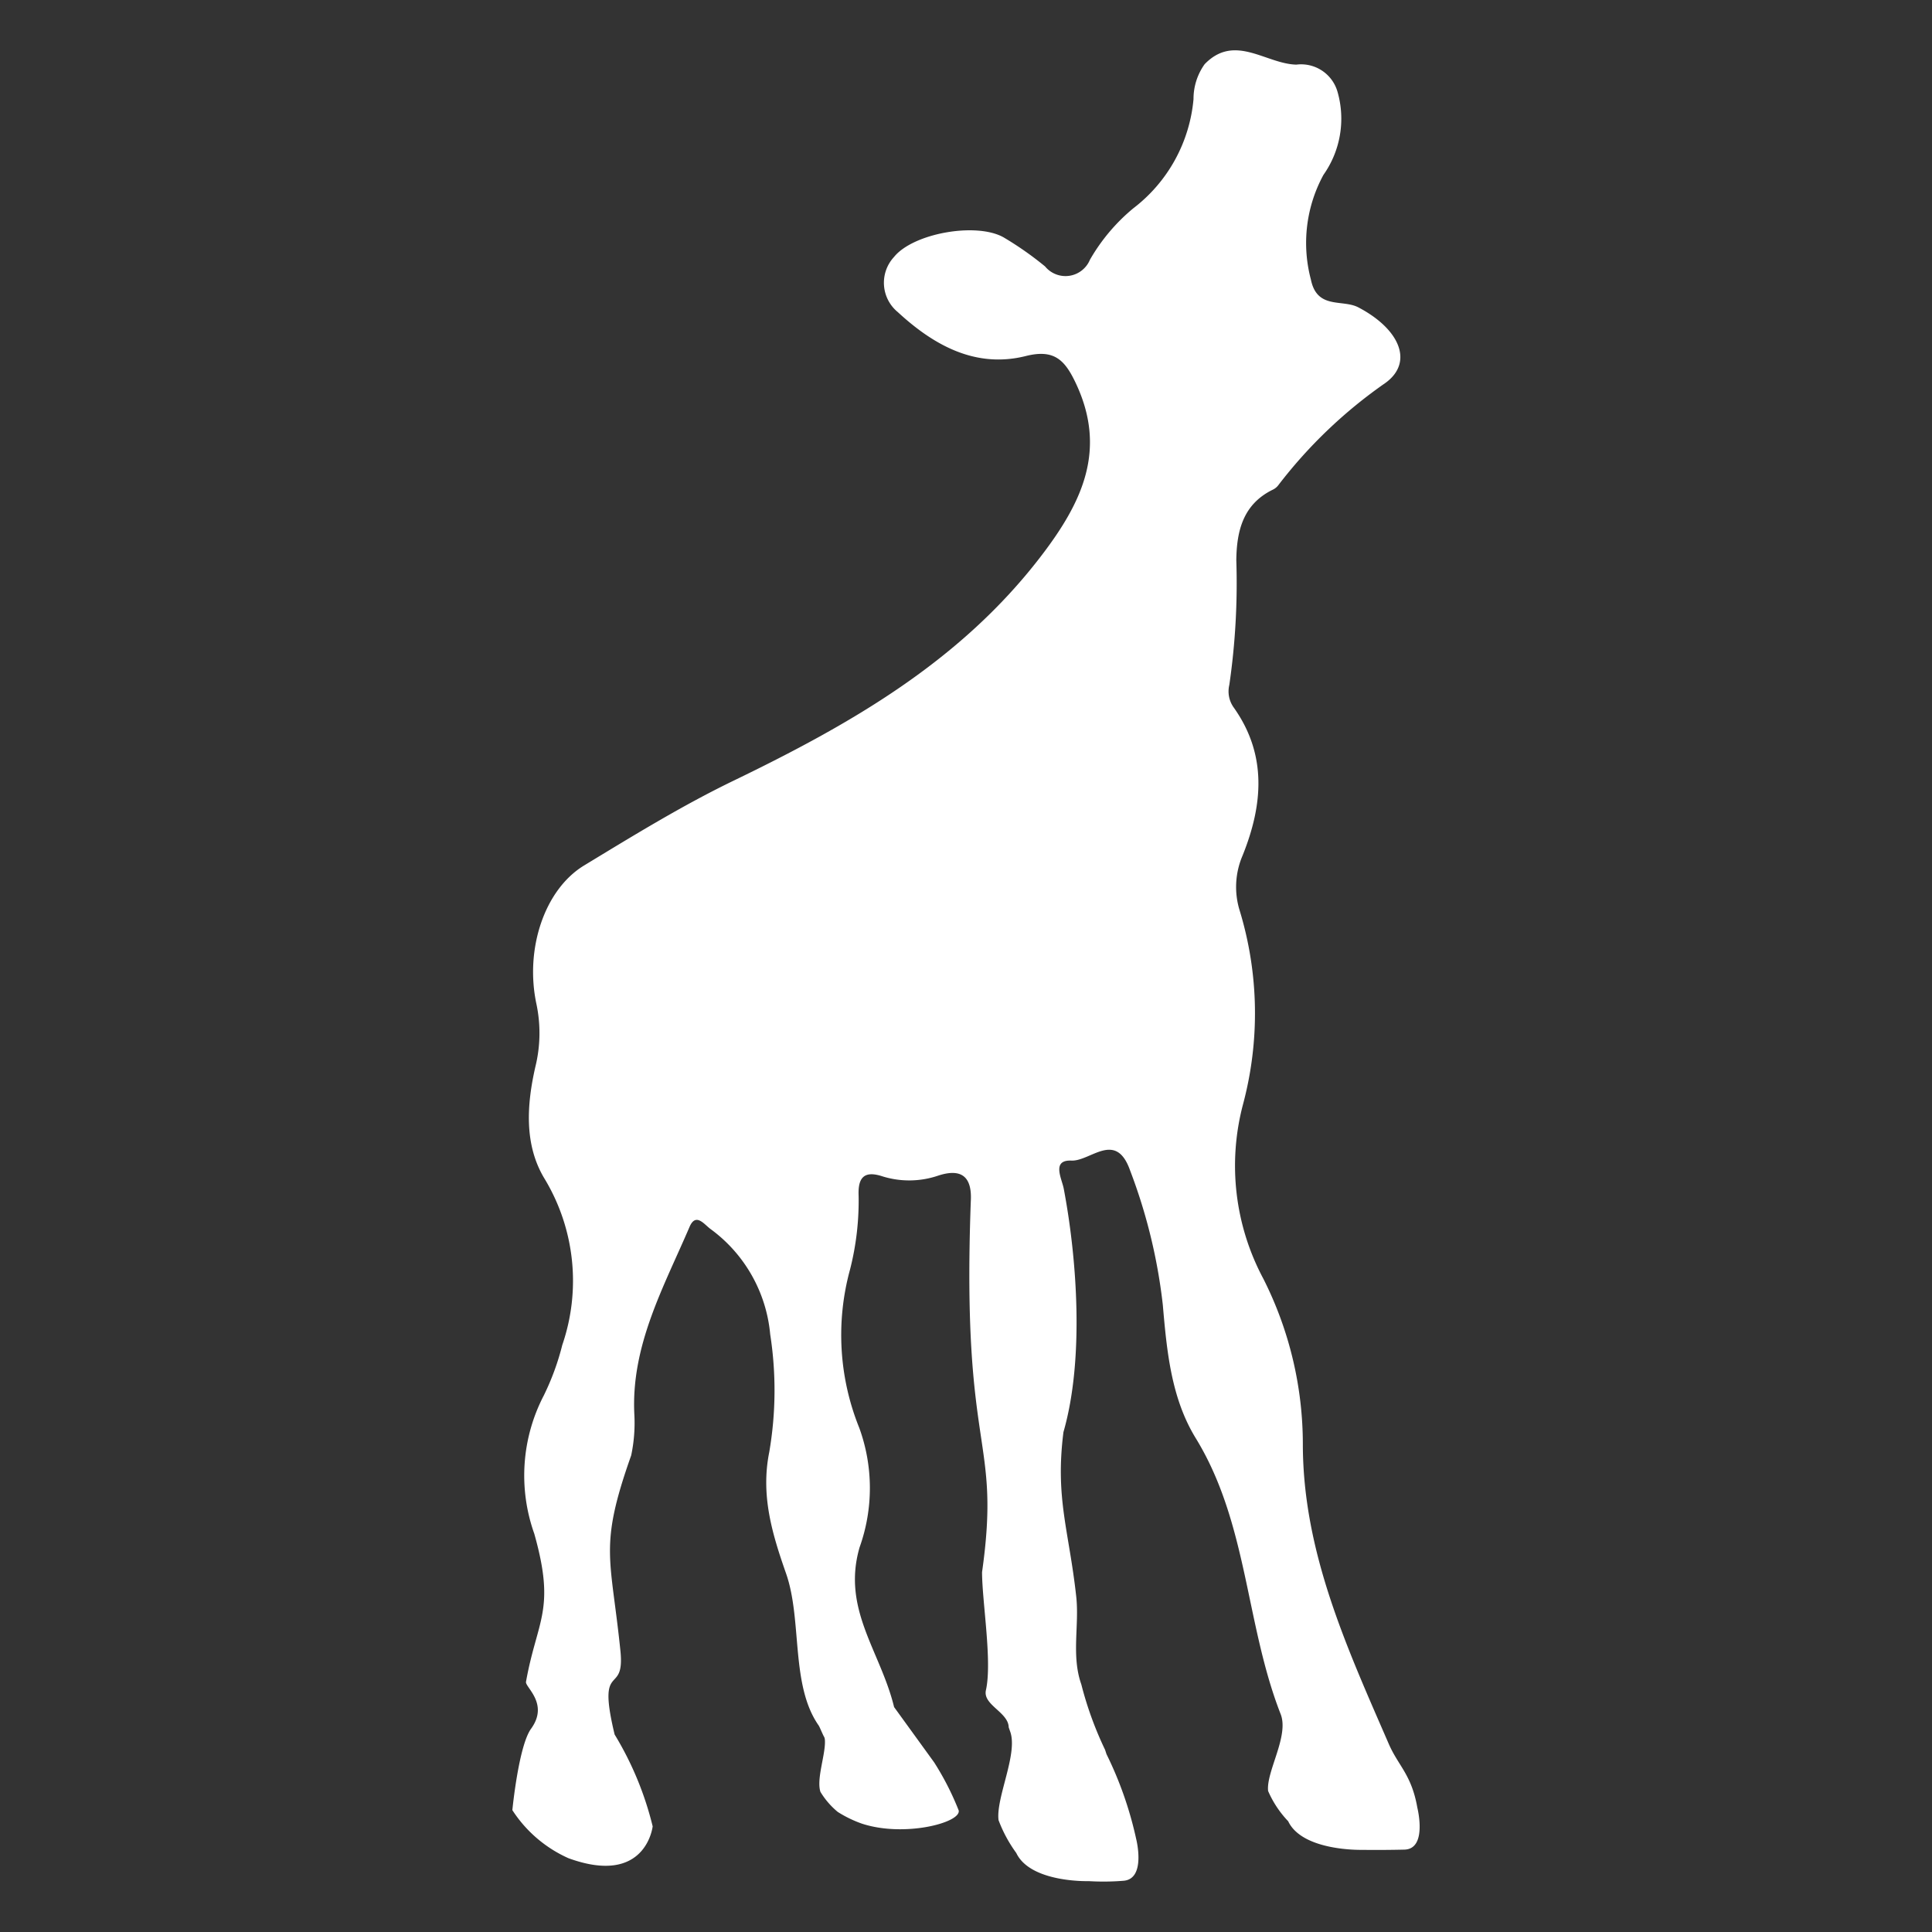 <?xml version="1.0" encoding="UTF-8" standalone="no"?>
<svg
   width="100"
   height="100"
   viewBox="0 0 100 100"
   version="1.1"
   id="svg1"
   sodipodi:docname="nff_corrected.svg"
   inkscape:version="1.3.2 (091e20e, 2023-11-25, custom)"
   xmlns:inkscape="http://www.inkscape.org/namespaces/inkscape"
   xmlns:sodipodi="http://sodipodi.sourceforge.net/DTD/sodipodi-0.dtd"
   xmlns="http://www.w3.org/2000/svg"
   xmlns:svg="http://www.w3.org/2000/svg">
  <rect x="0" y="0" width="100" height="100" fill="#333333" stroke="none"/>
  <sodipodi:namedview
     id="namedview1"
     pagecolor="#ffffff"
     bordercolor="#111111"
     borderopacity="1"
     inkscape:showpageshadow="0"
     inkscape:pageopacity="0"
     inkscape:pagecheckerboard="1"
     inkscape:deskcolor="#d1d1d1"
     inkscape:zoom="6.2444444"
     inkscape:cx="57.25089"
     inkscape:cy="52.126335"
     inkscape:current-layer="svg1" />
  <defs
     id="defs1">
    <style
       id="style1">
      .cls-1 {
        fill: #fff;
        fill-rule: evenodd;
      }
    </style>
  </defs>
  <path
     id="Nederlands_Film_Festival"
     data-name="Nederlands Film Festival"
     class="cls-1"
     d="m 26.519,93.695 c 0,0 0.322,-3.324 0.969,-4.216 0.931,-1.283 -0.288,-2.132 -0.264,-2.421 0.576,-3.232 1.552,-3.7 0.43,-7.673 a 8.981,8.981 0 0 1 0.489,-7.148 13.169,13.169 0 0 0 0.961,-2.621 10.222,10.222 0 0 0 -0.905,-8.584 c -1.083,-1.766 -0.933,-3.86 -0.492,-5.801 a 7.284,7.284 0 0 0 0.06,-3.256 c -0.61,-2.847 0.414,-5.932 2.467,-7.179 2.532,-1.537 5.072,-3.1 7.736,-4.388 6.007,-2.907 11.699,-6.135 15.891,-11.593 2.163,-2.815 3.476,-5.563 1.783,-9.064 -0.55,-1.136 -1.104,-1.684 -2.543,-1.324 -2.609,0.655 -4.778,-0.561 -6.635,-2.276 a 1.964,1.964 0 0 1 -0.192,-2.85 c 0.989,-1.228 4.263,-1.814 5.675,-1.013 a 17.069,17.069 0 0 1 2.143,1.502 1.369,1.369 0 0 0 2.321,-0.342 9.744,9.744 0 0 1 2.245,-2.665 8.008,8.008 0 0 0 3.118,-5.652 3.087,3.087 0 0 1 0.576,-1.809 c 1.559,-1.609 3.163,-0.015 4.746,0.023 a 1.96,1.96 0 0 1 2.134,1.415 5.039,5.039 0 0 1 -0.729,4.289 7.368,7.368 0 0 0 -0.652,5.417 c 0.317,1.563 1.625,1.012 2.452,1.441 2.135,1.115 2.882,2.829 1.421,3.903 a 24.813,24.813 0 0 0 -5.572,5.321 0.775,0.775 0 0 1 -0.272,0.215 c -1.528,0.746 -1.869,2.114 -1.889,3.64 a 36.586,36.586 0 0 1 -0.362,6.466 1.431,1.431 0 0 0 0.224,1.162 c 1.746,2.454 1.516,5.052 0.462,7.67 a 4.12,4.12 0 0 0 -0.142,2.87 18.253,18.253 0 0 1 0.162,10.019 12.409,12.409 0 0 0 1.057,9.017 18.999,18.999 0 0 1 2.043,8.598 c 0.014,5.581 2.294,10.517 4.449,15.48 0.494,1.138 1.177,1.582 1.478,3.301 0,0 0.537,2.138 -0.672,2.167 -1.21,0.029 -2.21,0.012 -2.21,0.012 0,0 -3.067,0.078 -3.804,-1.481 a 5.321,5.321 0 0 1 -1.039,-1.566 c -0.109,-1.003 1.095,-2.843 0.649,-3.98 -1.82,-4.651 -1.698,-9.883 -4.394,-14.28 -1.274,-2.078 -1.498,-4.509 -1.706,-6.911 a 28.357,28.357 0 0 0 -1.694,-6.951 c -0.736,-2.086 -2.048,-0.466 -3.034,-0.507 -1.044,-0.044 -0.498,0.931 -0.398,1.458 0.682,3.592 1.071,8.819 -0.016,12.594 -0.436,3.442 0.288,5.096 0.662,8.519 0.163,1.497 -0.263,3.057 0.264,4.545 a 18.284,18.284 0 0 0 1.229,3.383 l 0.072,0.221 a 19.156,19.156 0 0 1 1.537,4.39 c 0,0 0.535,2.093 -0.672,2.167 a 12.647,12.647 0 0 1 -1.78,0.018 c 0,0 -3.017,0.096 -3.754,-1.458 a 7.098,7.098 0 0 1 -0.918,-1.701 c -0.144,-1.166 1.038,-3.471 0.592,-4.611 l -0.066,-0.192 c -0.016,-0.784 -1.352,-1.159 -1.179,-1.921 0.333,-1.479 -0.2,-4.596 -0.2,-6.111 1.003,-7.121 -1.068,-5.912 -0.583,-19.193 0.07,-1.206 -0.418,-1.739 -1.672,-1.335 a 4.656,4.656 0 0 1 -2.915,0.038 c -0.961,-0.311 -1.259,0.096 -1.219,1.017 a 14.379,14.379 0 0 1 -0.444,3.809 12.829,12.829 0 0 0 0.48,8.204 9.109,9.109 0 0 1 0.012,6.183 c -0.925,3.209 1.086,5.369 1.788,8.262 l 2.071,2.858 a 14.536,14.536 0 0 1 1.273,2.493 c 0.127,0.633 -2.817,1.404 -5.015,0.681 A 6.095,6.095 0 0 1 43.359,93.783 4.097,4.097 0 0 1 42.466,92.747 c -0.223,-0.679 0.288,-1.986 0.229,-2.699 a 0.384,0.384 0 0 0 -0.044,-0.159 c -0.04,-0.05 -0.233,-0.518 -0.271,-0.57 -1.475,-2.099 -0.846,-5.456 -1.694,-7.878 -0.724,-2.067 -1.319,-4.045 -0.869,-6.283 a 18.891,18.891 0 0 0 0.048,-6.096 7.605,7.605 0 0 0 -3.091,-5.45 c -0.329,-0.241 -0.76,-0.865 -1.084,-0.107 -1.345,3.135 -3.05,6.168 -2.854,9.753 a 8.104,8.104 0 0 1 -0.166,2.074 c -1.682,4.753 -1.057,5.223 -0.558,10.108 0.25,2.425 -1.249,0.4 -0.299,4.338 a 16.771,16.771 0 0 1 1.969,4.753 c 0,0 -0.339,3.12 -4.364,1.647 a 6.725,6.725 0 0 1 -2.898,-2.485"
     style="stroke-width:0.961" />
</svg>
